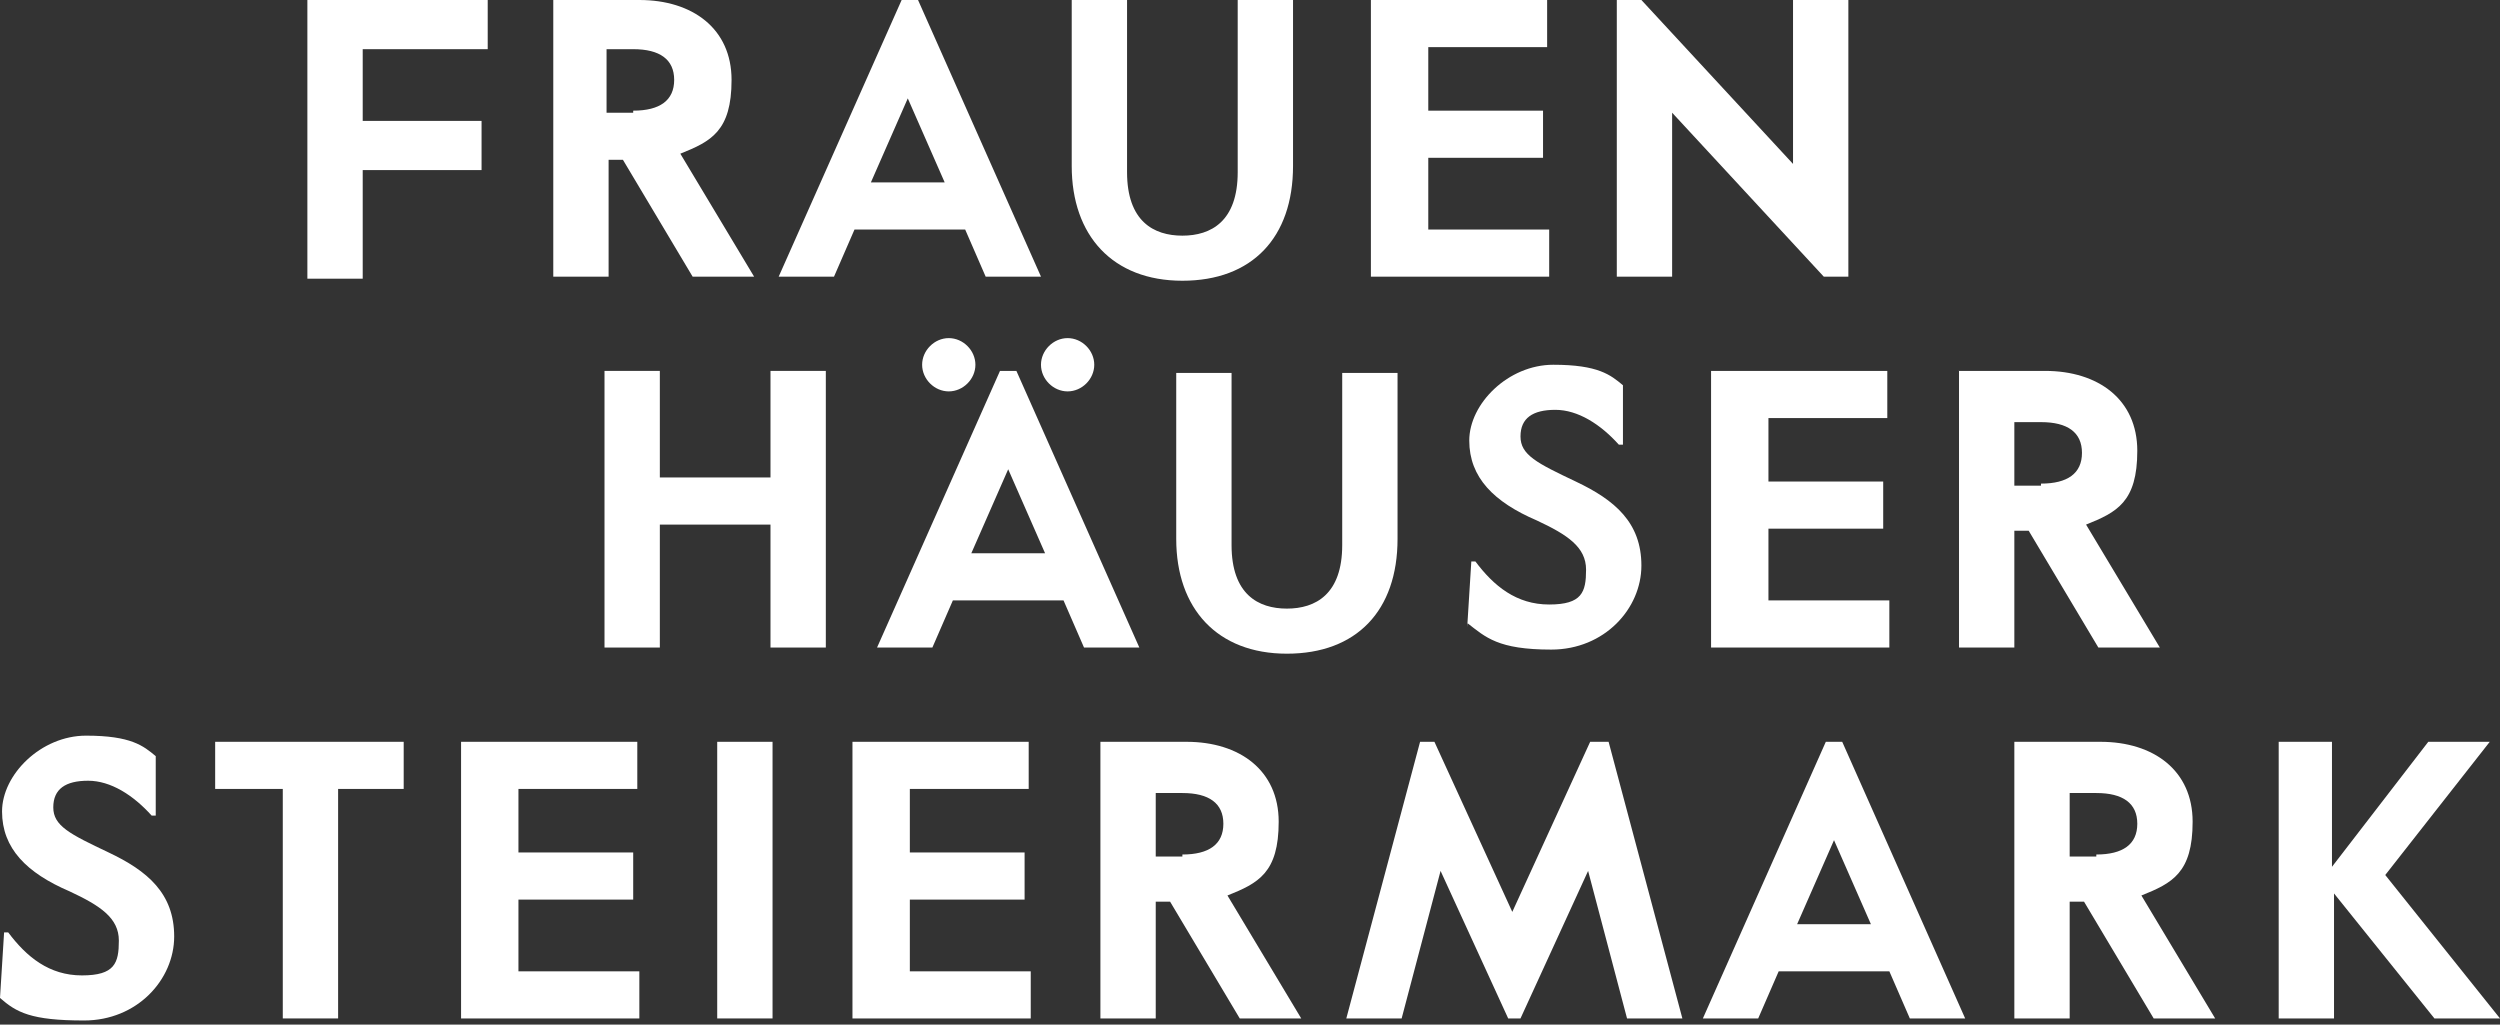 <svg xmlns="http://www.w3.org/2000/svg" id="Ebene_1" data-name="Ebene 1" viewBox="0 0 122 50"><rect x="0" y="0" width="122" height="50" fill="#333333" stroke="none"/><defs><style>      .cls-1 {        fill: #fff;        stroke-width: 0px;      }    </style></defs><g id="Ebene_1-2" data-name="Ebene 1"><path id="Vector" class="cls-1" d="M15,0h8.8v2.4h-6.1v3.5h5.8v2.4h-5.8v5.3h-2.7V0Z"></path><path id="Vector_2" data-name="Vector 2" class="cls-1" d="M26.9,0h4.3c2.6,0,4.5,1.4,4.5,3.9s-1,3-2.5,3.6l3.6,6h-3l-3.4-5.7h-.7v5.7h-2.7V0ZM30.9,5.4c1.3,0,2-.5,2-1.5s-.7-1.5-2-1.5h-1.3v3.1h1.3Z"></path><path id="Vector_3" data-name="Vector 3" class="cls-1" d="M44,0h.8l6,13.5h-2.7l-1-2.3h-5.4l-1,2.3h-2.7L44,0ZM46.1,8.9l-1.8-4.1-1.8,4.1h3.5Z"></path><path id="Vector_4" data-name="Vector 4" class="cls-1" d="M52.3,8.1V0h2.7v8.4c0,2.4,1.3,3.1,2.7,3.1s2.7-.7,2.7-3.1V0h2.7v8.1c0,3.5-2,5.6-5.4,5.6s-5.4-2.2-5.4-5.6Z"></path><path id="Vector_5" data-name="Vector 5" class="cls-1" d="M66.9,0h8.6v2.3h-5.8v3.1h5.6v2.3h-5.6v3.5h5.9v2.3h-8.7V0Z"></path><path id="Vector_6" data-name="Vector 6" class="cls-1" d="M78.9,0h1.2l7.4,8V0h2.7v13.5h-1.2l-7.4-8v8h-2.7V0Z"></path><path id="Vector_7" data-name="Vector 7" class="cls-1" d="M0,48.7l.2-3.2h.2c.9,1.2,2,2.1,3.6,2.1s1.8-.6,1.8-1.7-.9-1.7-2.4-2.4c-2.1-.9-3.3-2.1-3.3-3.9s1.9-3.7,4.1-3.7,2.8.5,3.4,1v2.9c0,0-.2,0-.2,0-.9-1-2-1.7-3.1-1.7s-1.7.4-1.7,1.3.8,1.3,2.7,2.2c1.9.9,3.2,2,3.2,4.1s-1.8,4.1-4.4,4.1S.8,49.4,0,48.7Z"></path><path id="Vector_8" data-name="Vector 8" class="cls-1" d="M13.7,38.5h-3.2v-2.3h9.2v2.3h-3.2v11.2h-2.7v-11.2Z"></path><path id="Vector_9" data-name="Vector 9" class="cls-1" d="M22.5,36.2h8.6v2.3h-5.8v3.1h5.6v2.3h-5.6v3.5h5.9v2.3h-8.7v-13.5Z"></path><path id="Vector_10" data-name="Vector 10" class="cls-1" d="M35,36.2h2.7v13.5h-2.7v-13.5Z"></path><path id="Vector_11" data-name="Vector 11" class="cls-1" d="M41.6,36.2h8.6v2.3h-5.8v3.1h5.6v2.3h-5.6v3.5h5.9v2.3h-8.7v-13.5Z"></path><path id="Vector_12" data-name="Vector 12" class="cls-1" d="M53.6,36.2h4.3c2.6,0,4.5,1.4,4.5,3.9s-1,3-2.5,3.6l3.6,6h-3l-3.4-5.7h-.7v5.7h-2.7v-13.5ZM57.7,41.7c1.3,0,2-.5,2-1.5s-.7-1.5-2-1.5h-1.3v3.1h1.3Z"></path><path id="Vector_13" data-name="Vector 13" class="cls-1" d="M69.1,36.2h.9l3.8,8.3,3.8-8.3h.9l3.6,13.5h-2.7l-1.9-7.2-3.3,7.2h-.6l-3.3-7.2-1.9,7.2h-2.7l3.6-13.5Z"></path><path id="Vector_14" data-name="Vector 14" class="cls-1" d="M89.1,36.2h.8l6,13.5h-2.7l-1-2.3h-5.4l-1,2.3h-2.7l6-13.5ZM91.3,45.1l-1.8-4.1-1.8,4.1h3.5Z"></path><path id="Vector_15" data-name="Vector 15" class="cls-1" d="M98.2,36.2h4.3c2.6,0,4.5,1.4,4.5,3.9s-1,3-2.5,3.6l3.6,6h-3l-3.4-5.7h-.7v5.7h-2.7v-13.5ZM102.3,41.7c1.3,0,2-.5,2-1.5s-.7-1.5-2-1.5h-1.3v3.1h1.3Z"></path><path id="Vector_16" data-name="Vector 16" class="cls-1" d="M111.1,36.2h2.7v6.1l4.7-6.1h3l-5.1,6.5,5.6,7h-3.2l-4.9-6.1v6.1h-2.7v-13.5Z"></path><path id="Vector_17" data-name="Vector 17" class="cls-1" d="M29.5,18.1h2.7v5.2h5.4v-5.2h2.7v13.5h-2.7v-6h-5.4v6h-2.7v-13.5Z"></path><path id="Vector_18" data-name="Vector 18" class="cls-1" d="M48.8,18.1h.8l6,13.5h-2.7l-1-2.3h-5.4l-1,2.3h-2.7l6-13.5ZM51,27l-1.8-4.1-1.8,4.1h3.5Z"></path><path id="Vector_19" data-name="Vector 19" class="cls-1" d="M57.4,26.3v-8.1h2.7v8.4c0,2.4,1.3,3.1,2.7,3.1s2.7-.7,2.7-3.1v-8.4h2.7v8.1c0,3.5-2,5.6-5.4,5.6s-5.4-2.2-5.4-5.6Z"></path><path id="Vector_20" data-name="Vector 20" class="cls-1" d="M71.6,30.6l.2-3.2h.2c.9,1.2,2,2.1,3.6,2.1s1.8-.6,1.8-1.7-.9-1.7-2.4-2.4c-2.1-.9-3.3-2.1-3.3-3.9s1.9-3.7,4.1-3.7,2.8.5,3.4,1v2.9c0,0-.2,0-.2,0-.9-1-2-1.7-3.1-1.7s-1.7.4-1.7,1.3.8,1.3,2.7,2.2c1.9.9,3.2,2,3.2,4.1s-1.8,4.1-4.4,4.1-3.2-.6-4.1-1.3Z"></path><path id="Vector_21" data-name="Vector 21" class="cls-1" d="M83.5,18.1h8.6v2.3h-5.8v3.1h5.6v2.3h-5.6v3.5h5.9v2.3h-8.7v-13.5Z"></path><path id="Vector_22" data-name="Vector 22" class="cls-1" d="M95.5,18.1h4.3c2.6,0,4.5,1.4,4.5,3.9s-1,3-2.5,3.6l3.6,6h-3l-3.4-5.7h-.7v5.7h-2.7v-13.5ZM99.6,23.6c1.3,0,2-.5,2-1.5s-.7-1.5-2-1.5h-1.3v3.1h1.3Z"></path><path id="Vector_23" data-name="Vector 23" class="cls-1" d="M46.3,19.1c.7,0,1.3-.6,1.3-1.3s-.6-1.3-1.3-1.3-1.3.6-1.3,1.3.6,1.3,1.3,1.3Z"></path><path id="Vector_24" data-name="Vector 24" class="cls-1" d="M52.1,19.1c.7,0,1.3-.6,1.3-1.3s-.6-1.3-1.3-1.3-1.3.6-1.3,1.3.6,1.3,1.3,1.3Z"></path></g></svg>